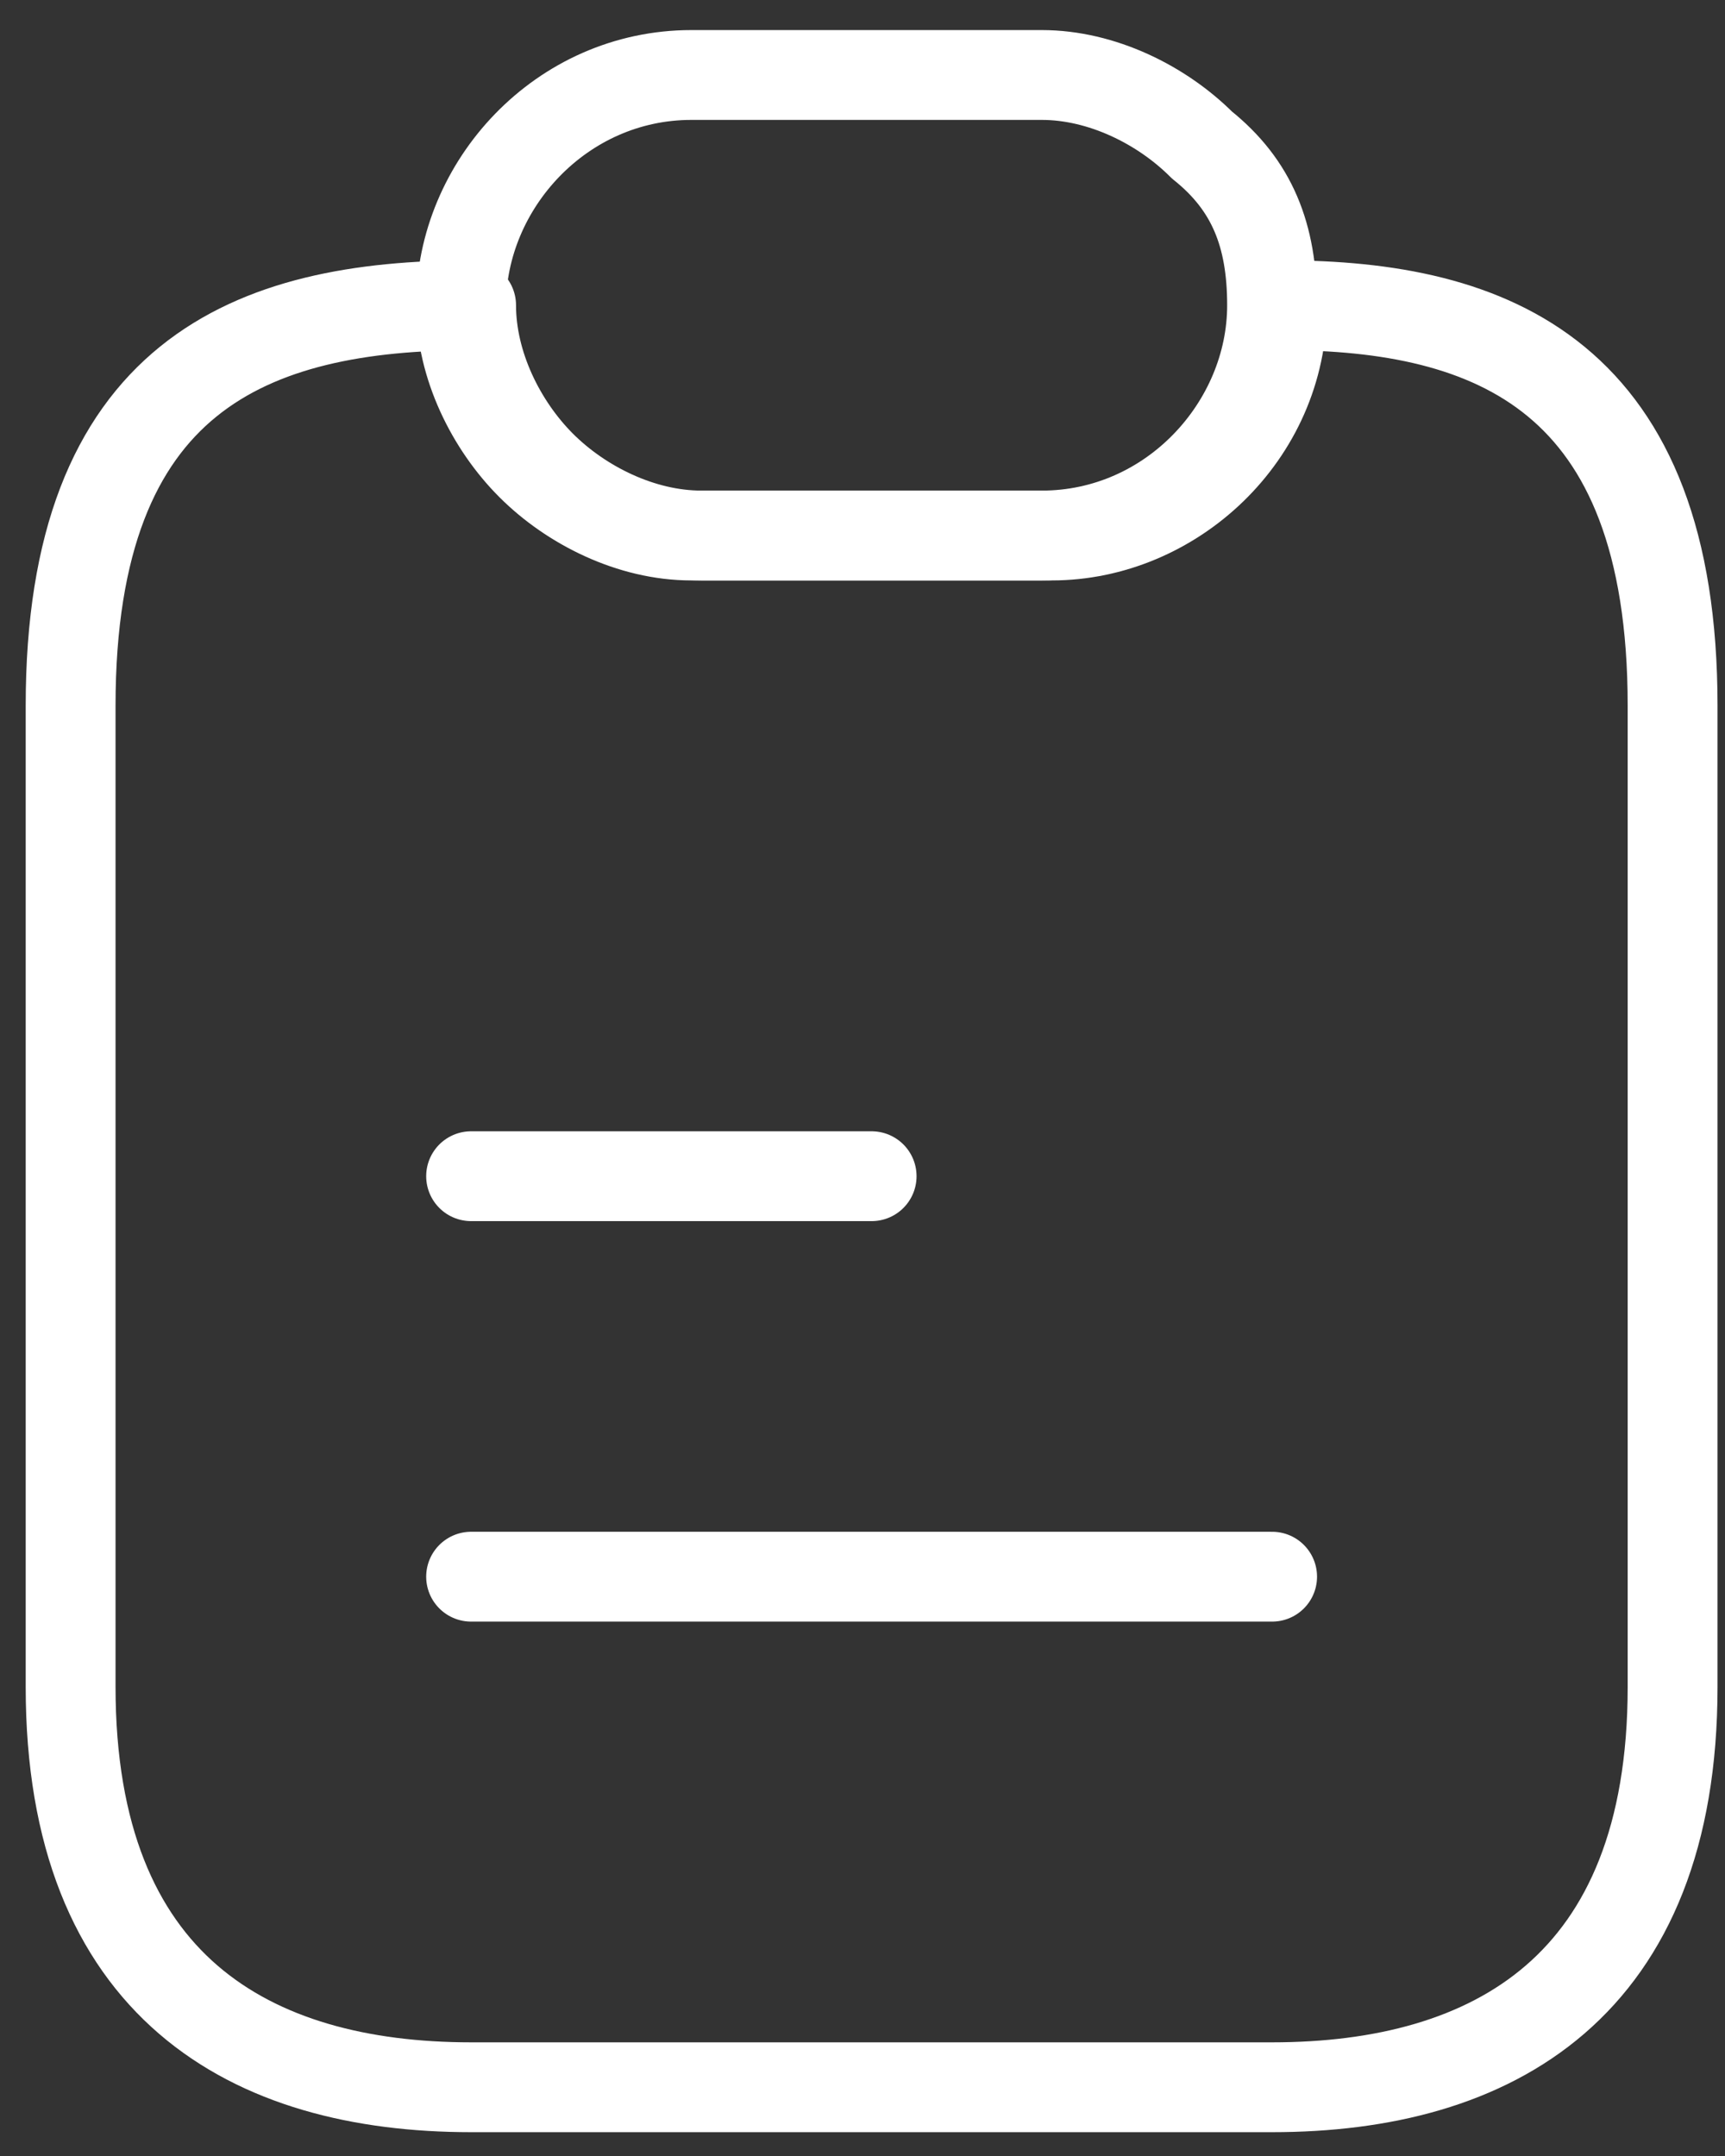 <svg width="48" height="60" viewBox="0 0 48 60" fill="none" xmlns="http://www.w3.org/2000/svg">
<rect x="0" y="0" width="48" height="60" fill="#333333" stroke="none"/>
<path d="M46.542 19.639V46.943C46.542 55.301 41.527 58.087 35.398 58.087H13.109C6.98 58.087 1.965 55.301 1.965 46.943V19.639C1.965 10.445 6.98 8.495 13.109 8.495C13.109 10.166 13.945 11.838 15.059 12.953C16.174 14.067 17.845 14.903 19.517 14.903H29.268C32.611 14.903 35.676 12.117 35.676 8.495C41.527 8.495 46.542 10.445 46.542 19.639Z" stroke="white" stroke-width="2.5" stroke-linecap="round" stroke-linejoin="round"/>
<path d="M35.397 8.495C35.397 11.838 32.611 14.903 28.989 14.903H19.238C17.566 14.903 15.895 14.067 14.78 12.952C13.666 11.838 12.83 10.166 12.83 8.495C12.83 5.151 15.616 2.087 19.238 2.087H28.989C30.661 2.087 32.333 2.922 33.447 4.037C34.84 5.151 35.397 6.544 35.397 8.495Z" stroke="white" stroke-width="2.5" stroke-linecap="round" stroke-linejoin="round"/>
<path d="M13.109 32.733H24.254" stroke="white" stroke-width="2.5" stroke-linecap="round" stroke-linejoin="round"/>
<path d="M13.109 43.878H35.398" stroke="white" stroke-width="2.5" stroke-linecap="round" stroke-linejoin="round"/>
</svg>
